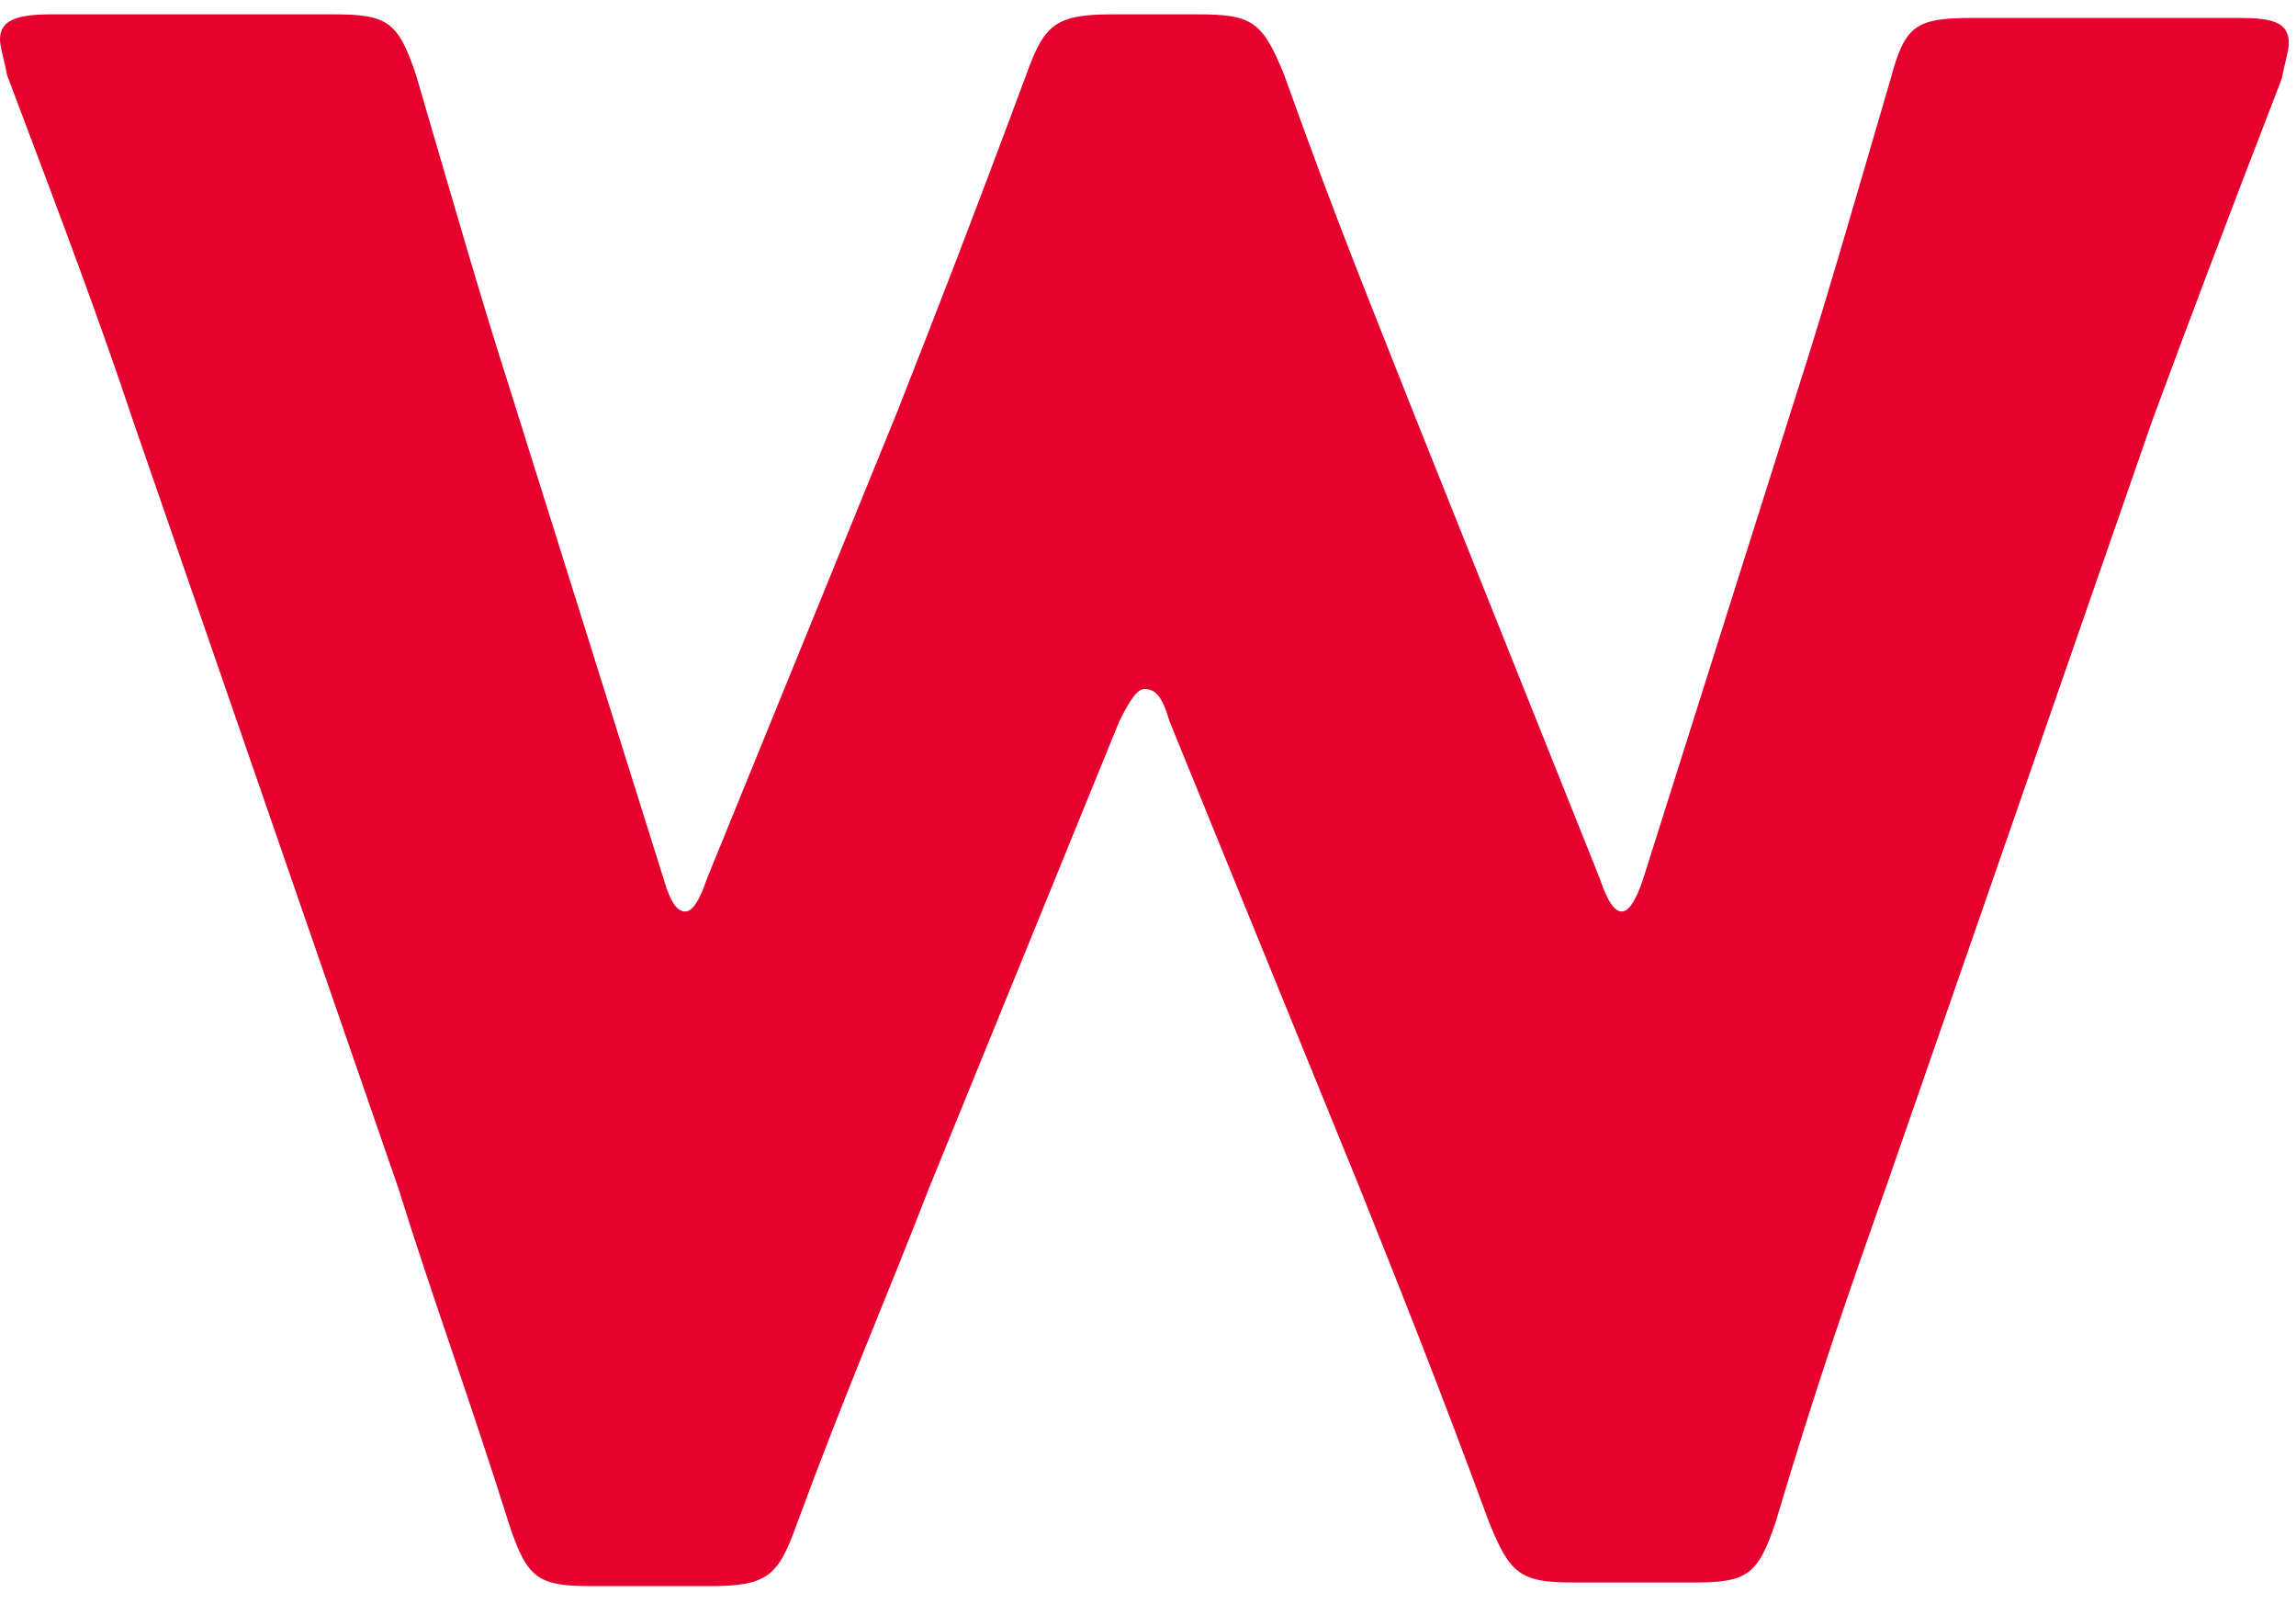 <?xml version="1.0" encoding="utf-8"?>
<!-- Generator: Adobe Illustrator 25.0.1, SVG Export Plug-In . SVG Version: 6.00 Build 0)  -->
<svg version="1.1" id="レイヤー_1" xmlns="http://www.w3.org/2000/svg" xmlns:xlink="http://www.w3.org/1999/xlink" x="0px"
	 y="0px" viewBox="0 0 64 45" style="enable-background:new 0 0 64 45;" xml:space="preserve">
<g fill="#E5002D">
	<path d="M25.9,33.1c-1.2,3.1-2.3,5.6-3.7,9.4c-0.5,1.4-0.8,1.7-2.4,1.7h-3.3c-1.5,0-1.8-0.2-2.3-1.7c-1.2-3.8-2.1-6.2-3.1-9.4
		L3.7,11.7C2.8,9,1.9,6.6,0.2,2.1C0.1,1.6,0,1.3,0,1.1c0-0.5,0.4-0.7,1.4-0.7h7.9c1.5,0,1.8,0.2,2.3,1.7c1.2,4.1,1.8,6.2,2.6,8.7
		l4.3,13.7c0.2,0.7,0.4,0.9,0.6,0.9c0.2,0,0.4-0.3,0.6-0.9L25,11.5c1.1-2.8,2-5.1,3.6-9.4c0.5-1.4,0.8-1.7,2.4-1.7h2.4
		c1.5,0,1.8,0.2,2.4,1.7c1.5,4.2,2.5,6.6,3.6,9.4l5.2,13c0.2,0.6,0.4,0.9,0.6,0.9s0.4-0.3,0.6-0.9l4.3-13.6c0.8-2.5,1.4-4.6,2.6-8.7
		c0.4-1.5,0.7-1.7,2.3-1.7h7.4c0.9,0,1.4,0.1,1.4,0.7c0,0.2-0.1,0.5-0.2,1C61.9,6.6,61,9,60,11.7L52.6,33c-1.1,3.1-2,5.7-3.1,9.4
		c-0.5,1.5-0.8,1.7-2.3,1.7h-3.3c-1.5,0-1.8-0.2-2.4-1.7c-1.4-3.8-2.4-6.3-3.6-9.3l-5.3-13c-0.2-0.7-0.4-0.9-0.7-0.9
		c-0.2,0-0.4,0.3-0.7,0.9L25.9,33.1z"/>
</g>
</svg>
